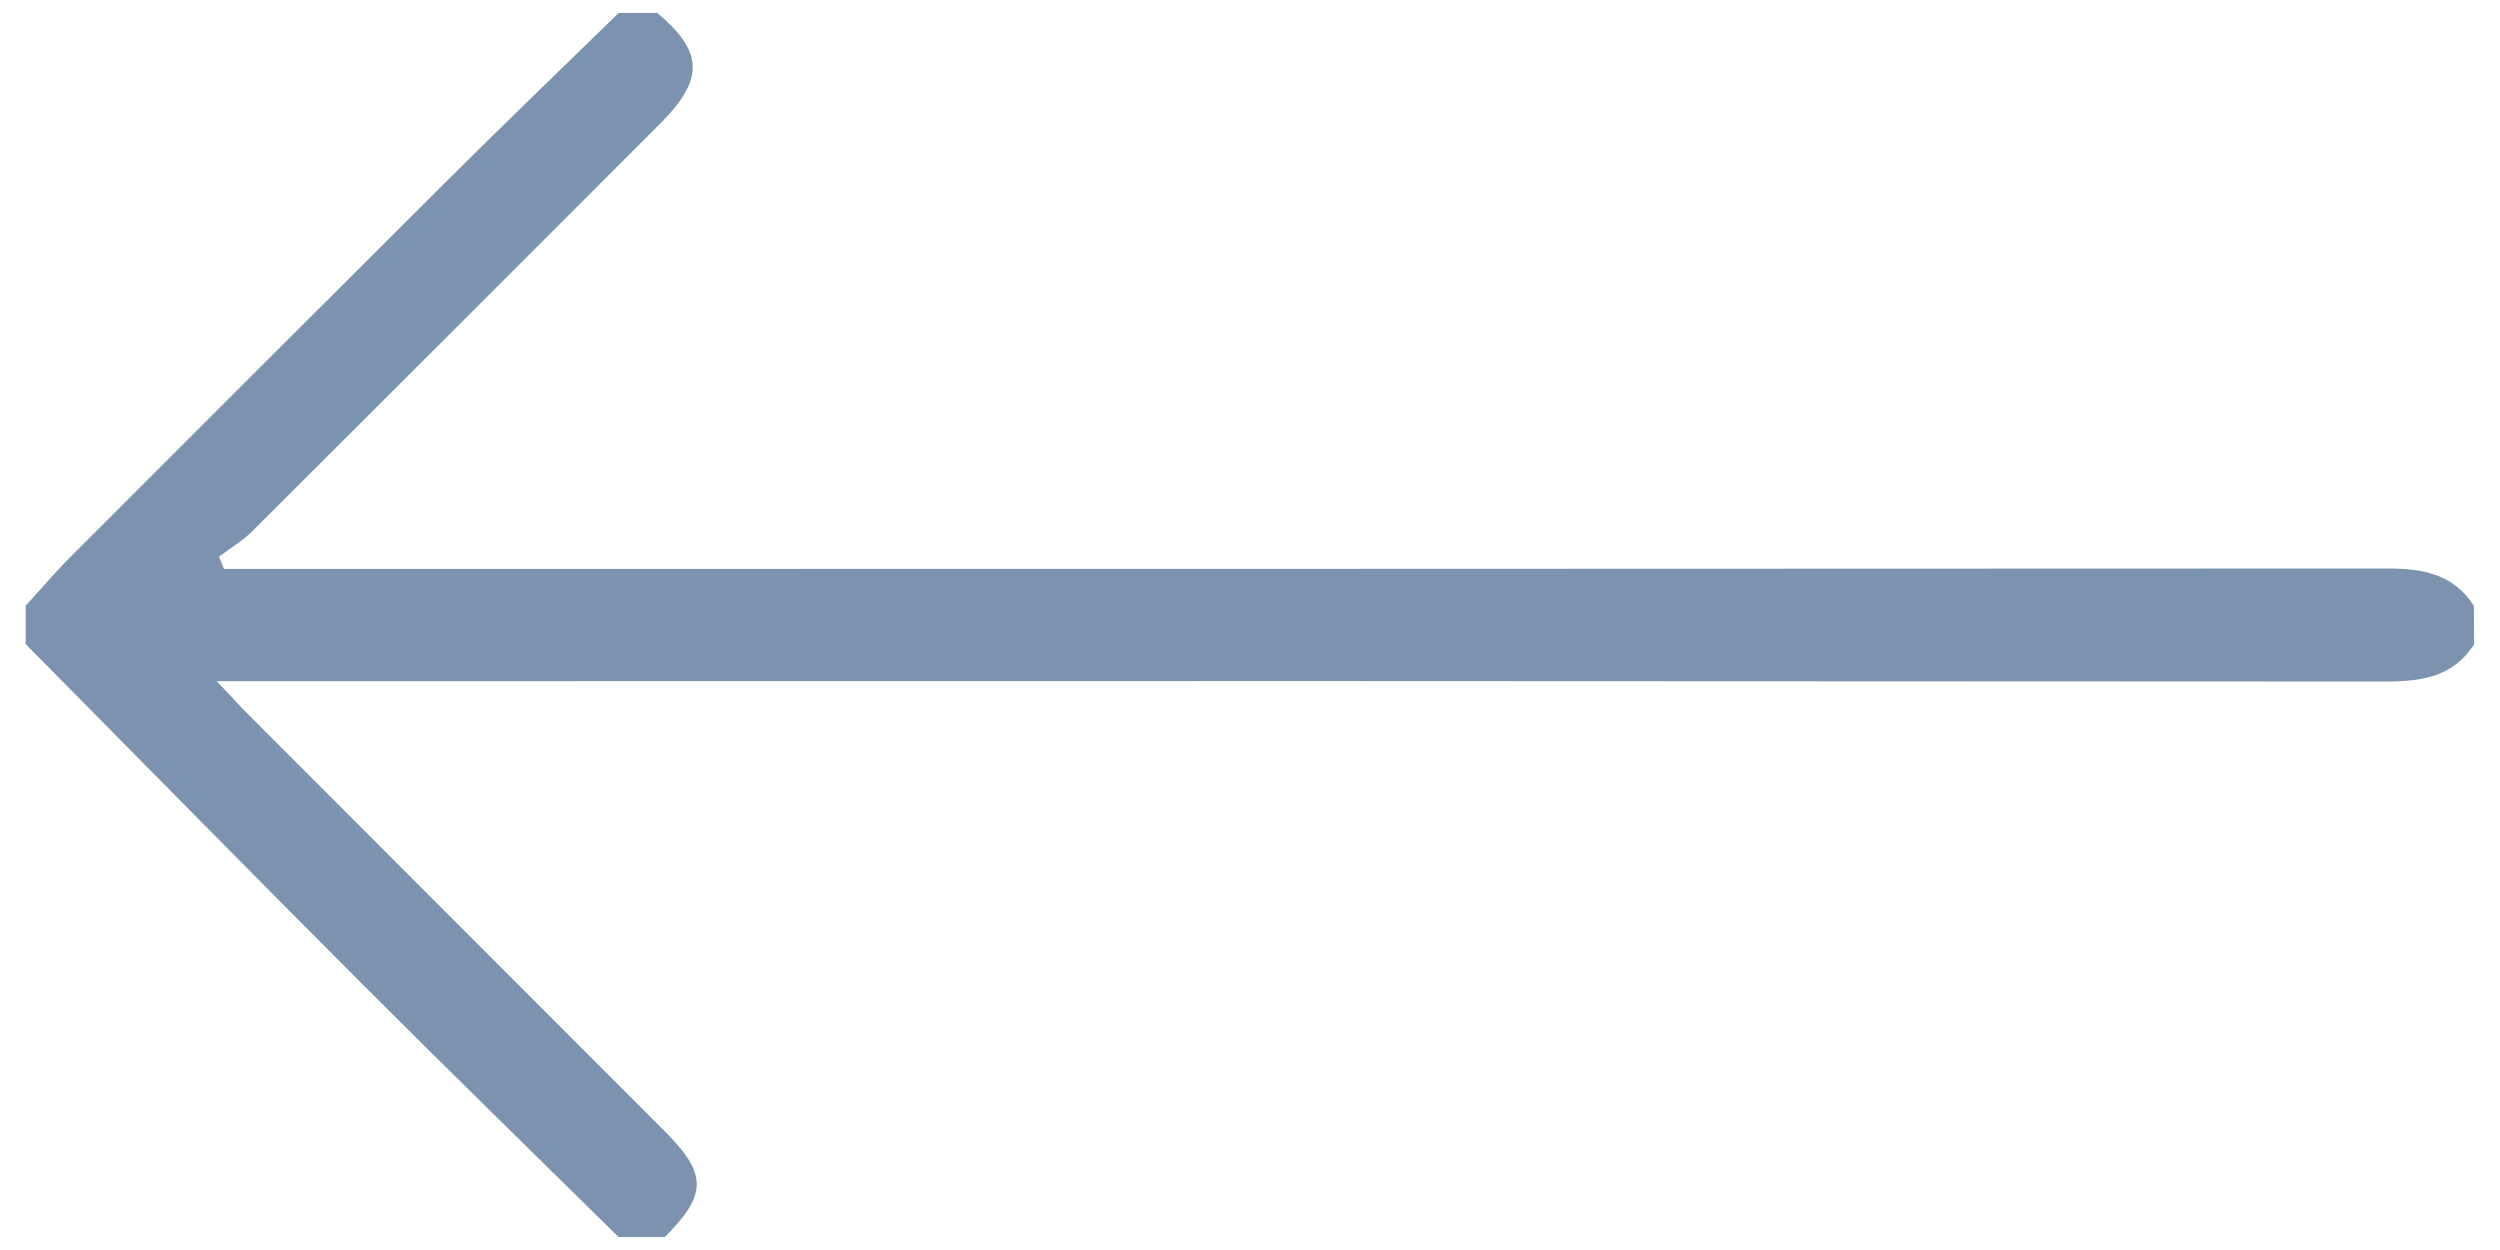 <svg id="Capa_1" data-name="Capa 1" xmlns="http://www.w3.org/2000/svg" viewBox="0 0 500 250"><defs><style>.cls-1{fill:#7b93ae;}</style></defs><title>icon-arrow-left-bluegray</title><path class="cls-1" d="M494.83,128.85c-4.26,6.68-10.75,7.46-18,7.46q-211.17-.15-422.36-.07H43.34c2.89,3,4.64,5,6.48,6.82Q91.42,184.7,133,226.31c8.5,8.51,8.45,12.62-.05,21.1h-9.24c-17.09-16.85-34.28-33.6-51.23-50.58-22.54-22.57-44.9-45.31-67.34-68v-7.7c3.07-3.34,6-6.81,9.21-10Q52.06,73.38,89.84,35.72c11.2-11.15,22.59-22.1,33.9-33.13h7.7c9.23,7.67,9.44,13.25.73,22q-40.8,40.85-81.68,81.62c-2,2-4.44,3.42-6.68,5.12l1,2.46h8.63q212.07,0,424.14-.09c7.11,0,13.13,1.15,17.2,7.48Z"/></svg>